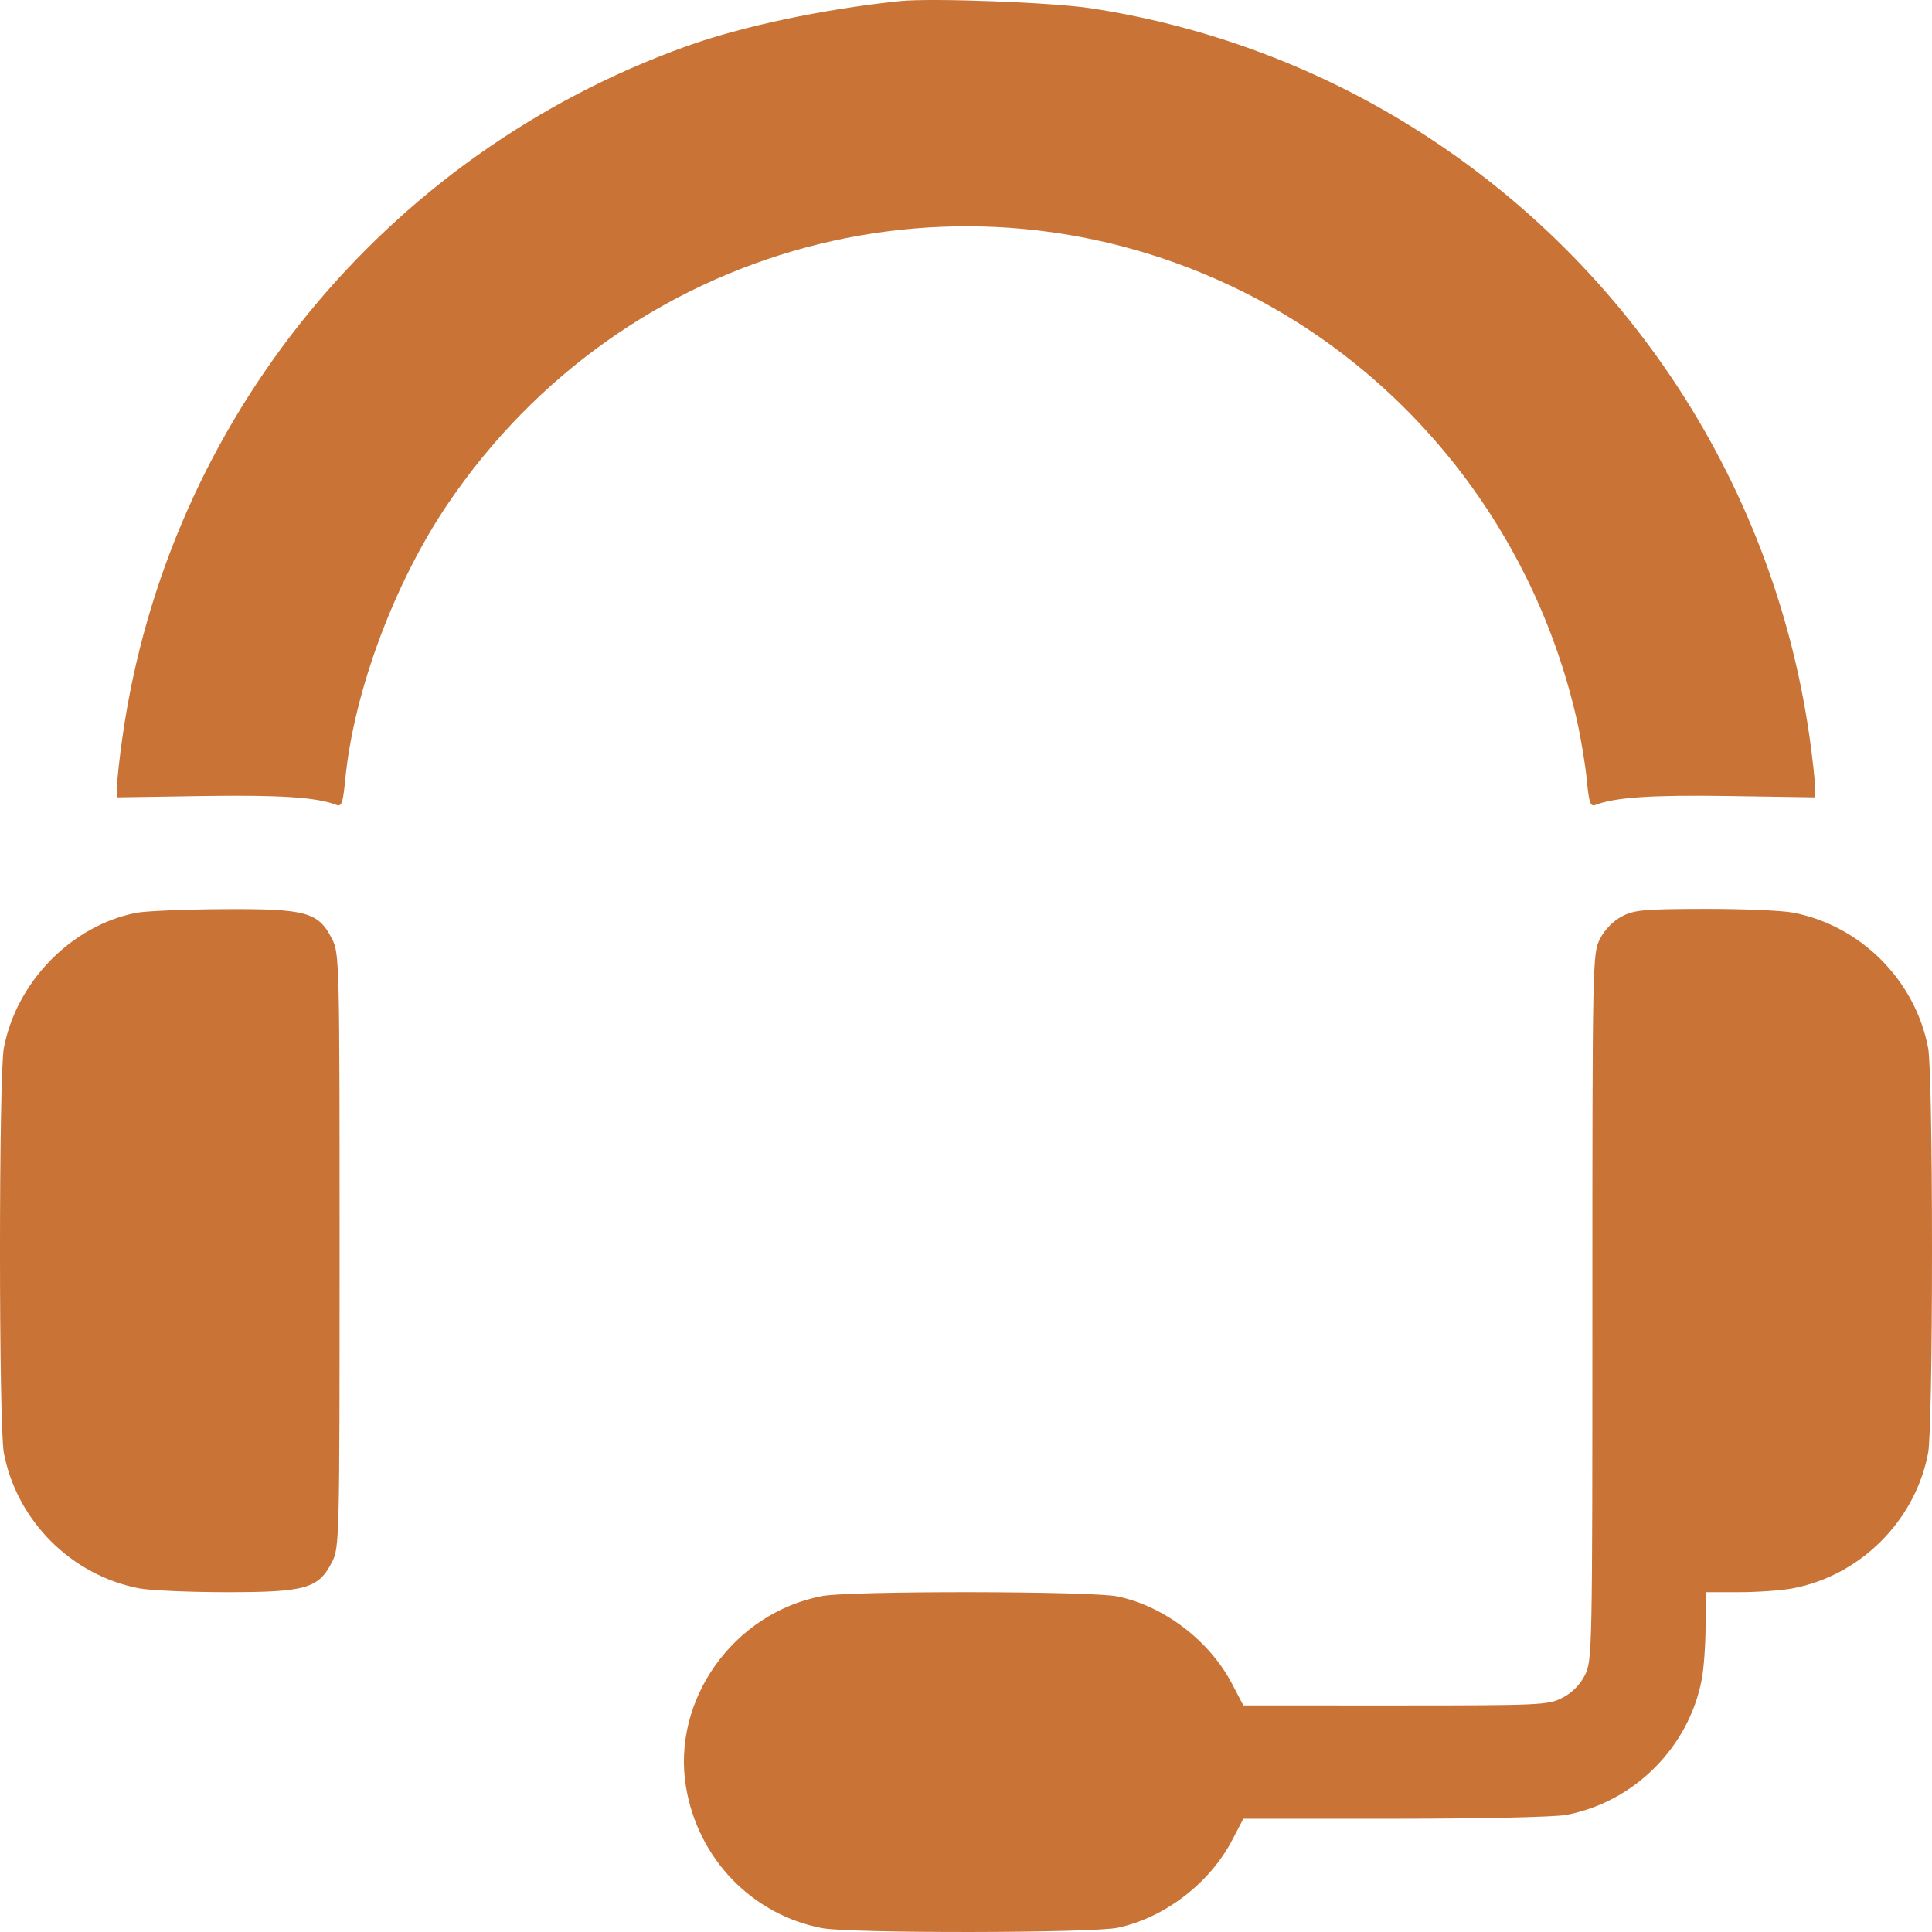 <?xml version="1.0" encoding="UTF-8"?> <svg xmlns="http://www.w3.org/2000/svg" width="84" height="84" viewBox="0 0 84 84" fill="none"> <path fill-rule="evenodd" clip-rule="evenodd" d="M39.129 0.047C35.773 0.399 32.28 1.138 29.849 2.01C16.727 6.717 7.281 18.284 5.325 32.041C5.197 32.944 5.09 33.904 5.089 34.175L5.086 34.668L8.818 34.61C12.179 34.559 13.775 34.664 14.625 34.995C14.854 35.084 14.911 34.92 15.01 33.899C15.376 30.102 17.126 25.384 19.441 21.951C27.135 10.545 41.817 6.606 54.019 12.673C61.354 16.32 66.72 23.196 68.558 31.302C68.732 32.07 68.926 33.238 68.99 33.899C69.088 34.92 69.146 35.084 69.375 34.995C70.225 34.664 71.821 34.559 75.182 34.61L78.914 34.668L78.911 34.175C78.909 33.904 78.803 32.944 78.675 32.041C77.068 20.74 70.386 10.78 60.539 5.004C56.521 2.648 52.044 1.062 47.414 0.357C45.75 0.103 40.471 -0.094 39.129 0.047ZM5.924 39.688C3.107 40.242 0.713 42.687 0.167 45.567C-0.056 46.744 -0.056 61.991 0.167 63.169C0.726 66.117 3.106 68.498 6.052 69.058C6.538 69.15 8.257 69.225 9.872 69.225C13.293 69.225 13.849 69.065 14.435 67.916C14.758 67.283 14.765 66.973 14.765 54.368C14.765 41.763 14.758 41.453 14.435 40.82C13.841 39.653 13.309 39.508 9.727 39.529C8.032 39.538 6.32 39.61 5.924 39.688ZM70.508 39.849C70.133 40.047 69.766 40.425 69.564 40.82C69.241 41.455 69.234 41.764 69.234 56.83C69.234 71.903 69.228 72.205 68.904 72.841C68.692 73.258 68.343 73.607 67.926 73.82C67.309 74.135 66.97 74.15 60.669 74.15L54.059 74.149L53.572 73.218C52.592 71.341 50.635 69.843 48.595 69.41C47.485 69.174 36.974 69.16 35.748 69.393C31.896 70.124 29.198 73.904 29.826 77.693C30.342 80.81 32.699 83.254 35.748 83.833C36.974 84.065 47.485 84.051 48.595 83.816C50.635 83.382 52.592 81.885 53.572 80.007L54.059 79.076L60.64 79.076C64.428 79.075 67.596 79.004 68.104 78.908C71.05 78.348 73.43 75.967 73.989 73.019C74.081 72.533 74.156 71.481 74.156 70.68V69.225H75.611C76.41 69.225 77.462 69.15 77.948 69.058C80.894 68.498 83.274 66.117 83.832 63.169C83.932 62.644 84 59.067 84 54.368C84 49.669 83.932 46.091 83.832 45.567C83.274 42.618 80.894 40.237 77.948 39.678C77.462 39.586 75.727 39.514 74.093 39.518C71.459 39.524 71.051 39.562 70.508 39.849Z" fill="#C97436"></path> </svg> 